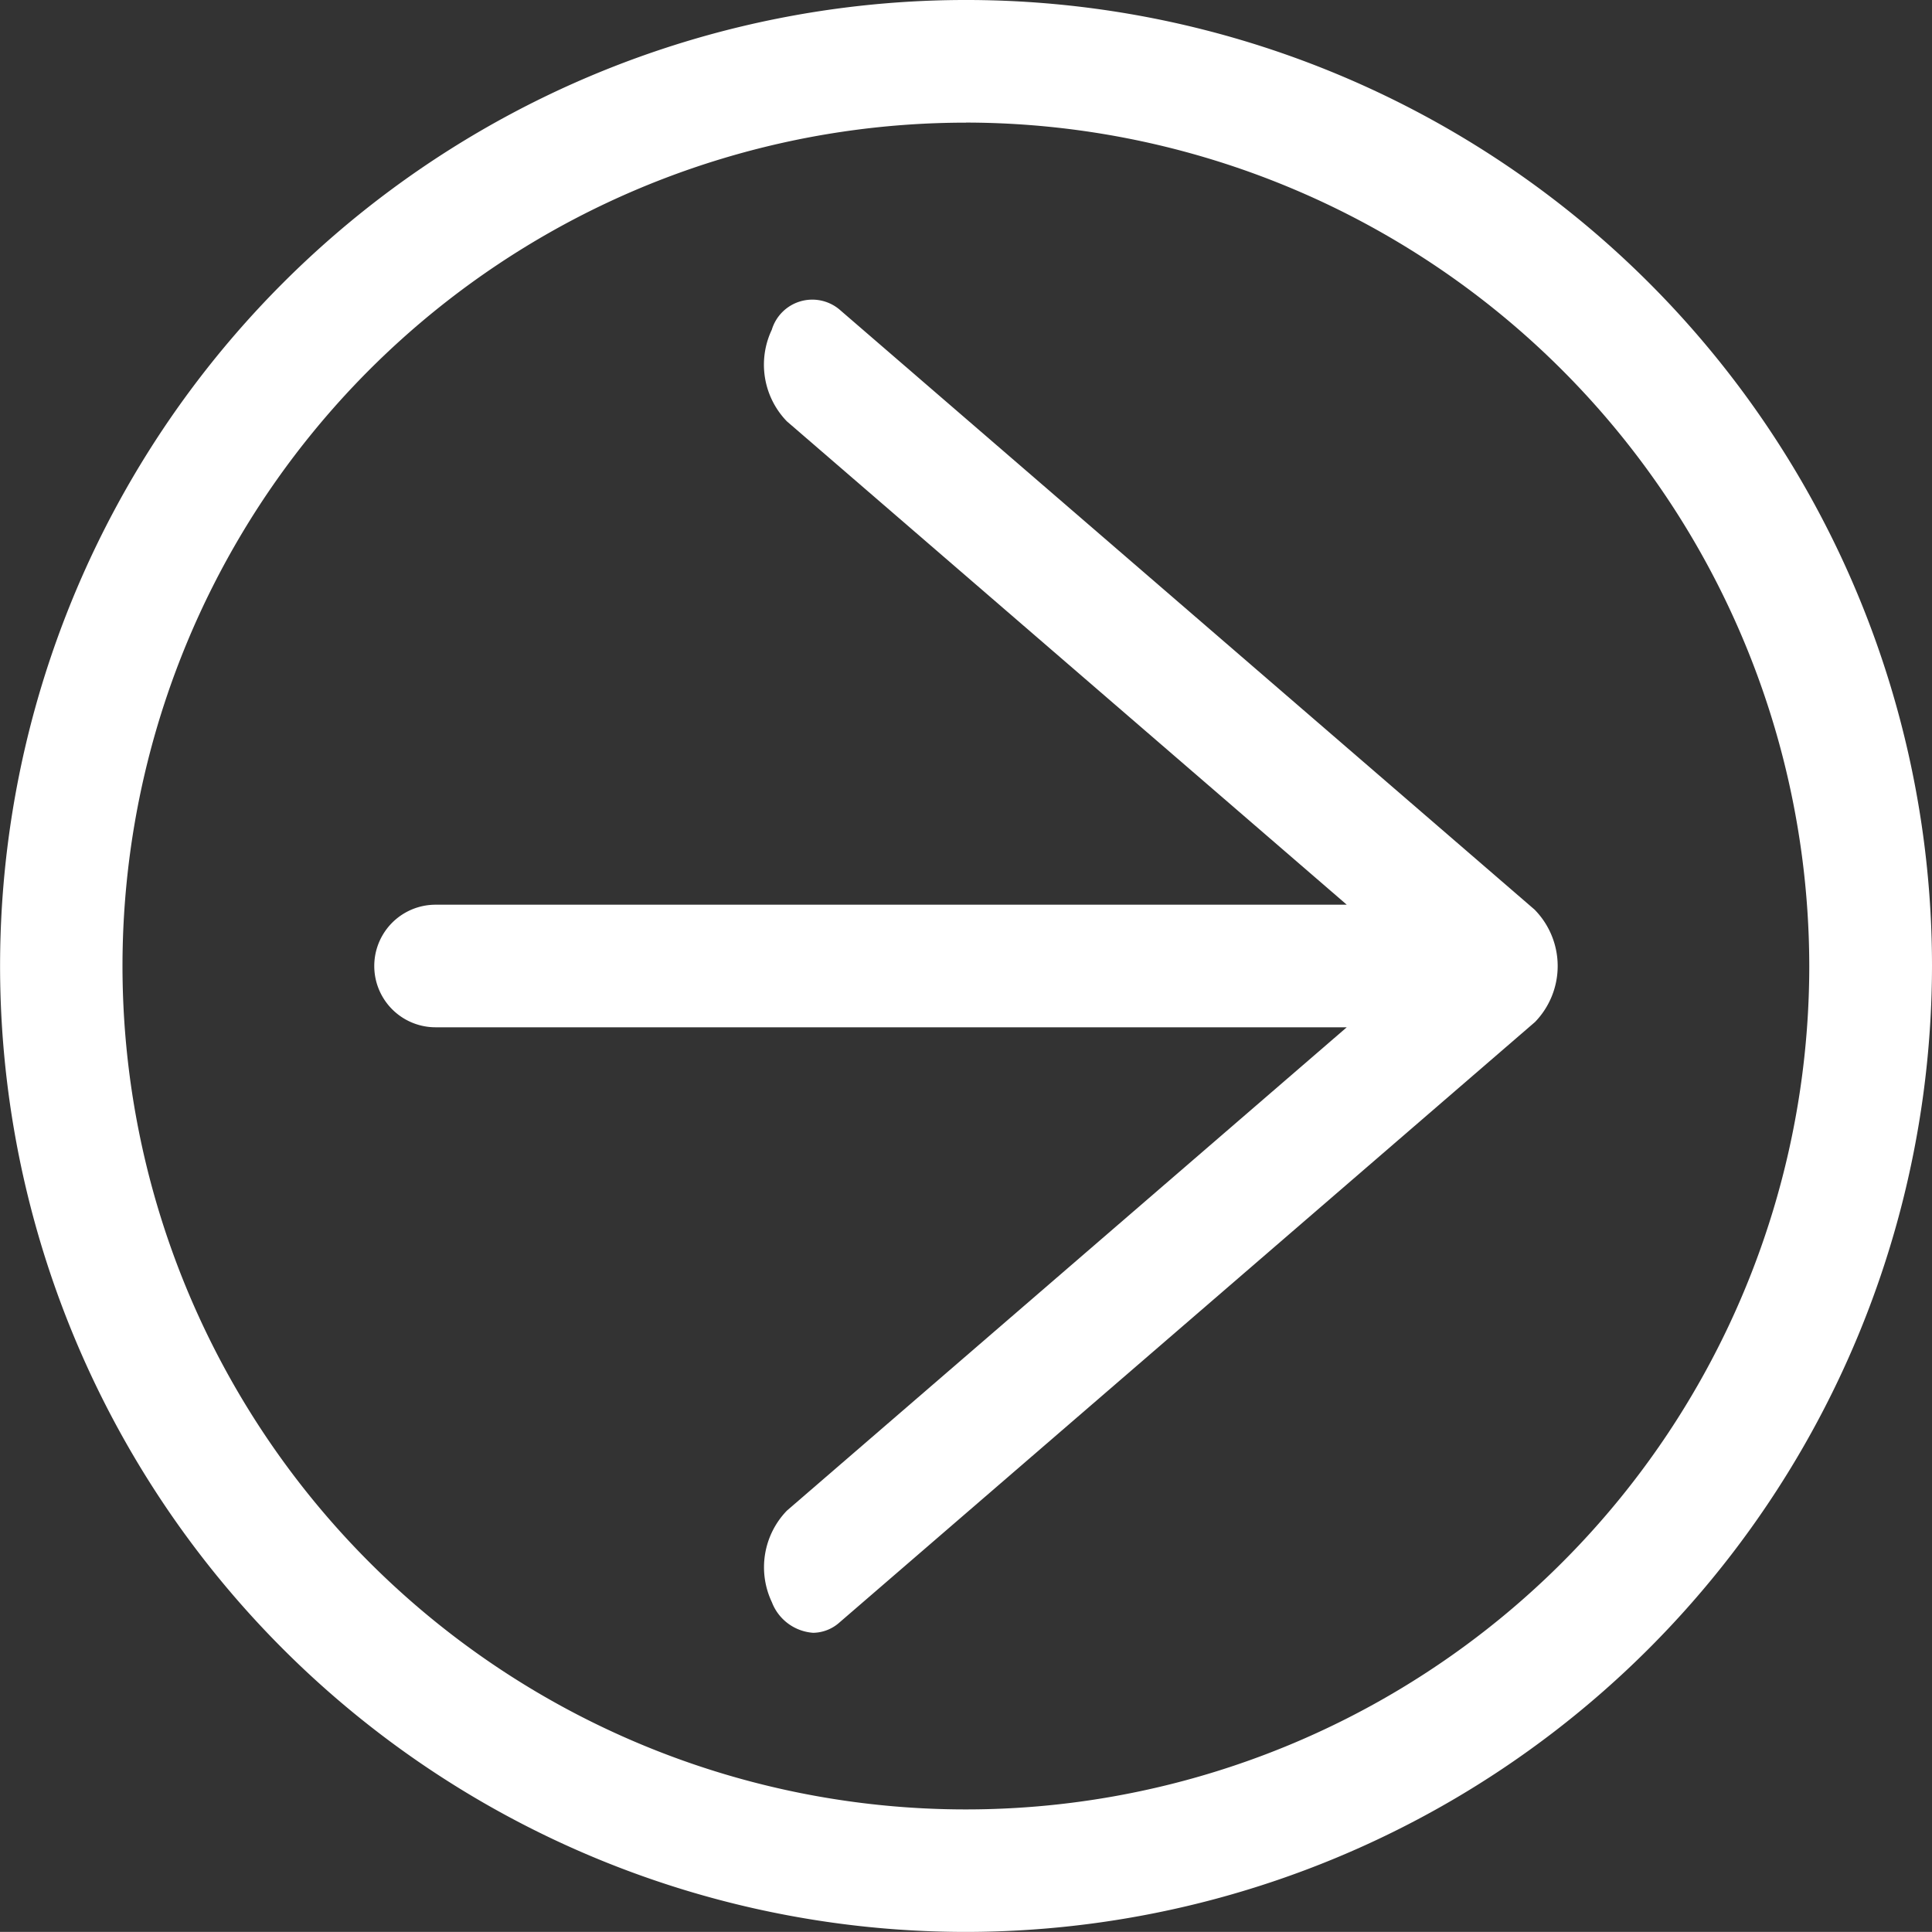<svg xmlns="http://www.w3.org/2000/svg" xmlns:xlink="http://www.w3.org/1999/xlink" width="24.667" height="24.666" viewBox="0 0 24.667 24.666"><rect x="0" y="0" width="24.667" height="24.666" fill="#333333" stroke="none"/><defs><clipPath id="clip-path"><rect id="Rectangle_13" data-name="Rectangle 13" width="24.667" height="24.666" fill="#fff"></rect></clipPath></defs><g id="Groupe_22" data-name="Groupe 22" transform="translate(0 0)"><g id="Groupe_19" data-name="Groupe 19" transform="translate(0 0)" clip-path="url(#clip-path)"><path id="Trac&#xE9;_17" data-name="Trac&#xE9; 17" d="M12.333,24.666A12.333,12.333,0,1,1,24.667,12.333,12.347,12.347,0,0,1,12.333,24.666m0-23.1A10.768,10.768,0,1,0,23.1,12.333,10.78,10.78,0,0,0,12.333,1.565" transform="translate(0 0)" fill="#fff"></path><path id="Trac&#xE9;_18" data-name="Trac&#xE9; 18" d="M20.927,12.681,12.046,5.014a.54.54,0,0,0-.863.259,1.04,1.04,0,0,0,.192,1.169l7.149,6.172H6.89a.782.782,0,1,0,0,1.565H18.524l-7.148,6.171a1.04,1.04,0,0,0-.192,1.169.61.61,0,0,0,.528.391.515.515,0,0,0,.335-.132l8.881-7.667a1.027,1.027,0,0,0,0-1.428" transform="translate(-1.329 -1.063)" fill="#fff"></path></g></g></svg>